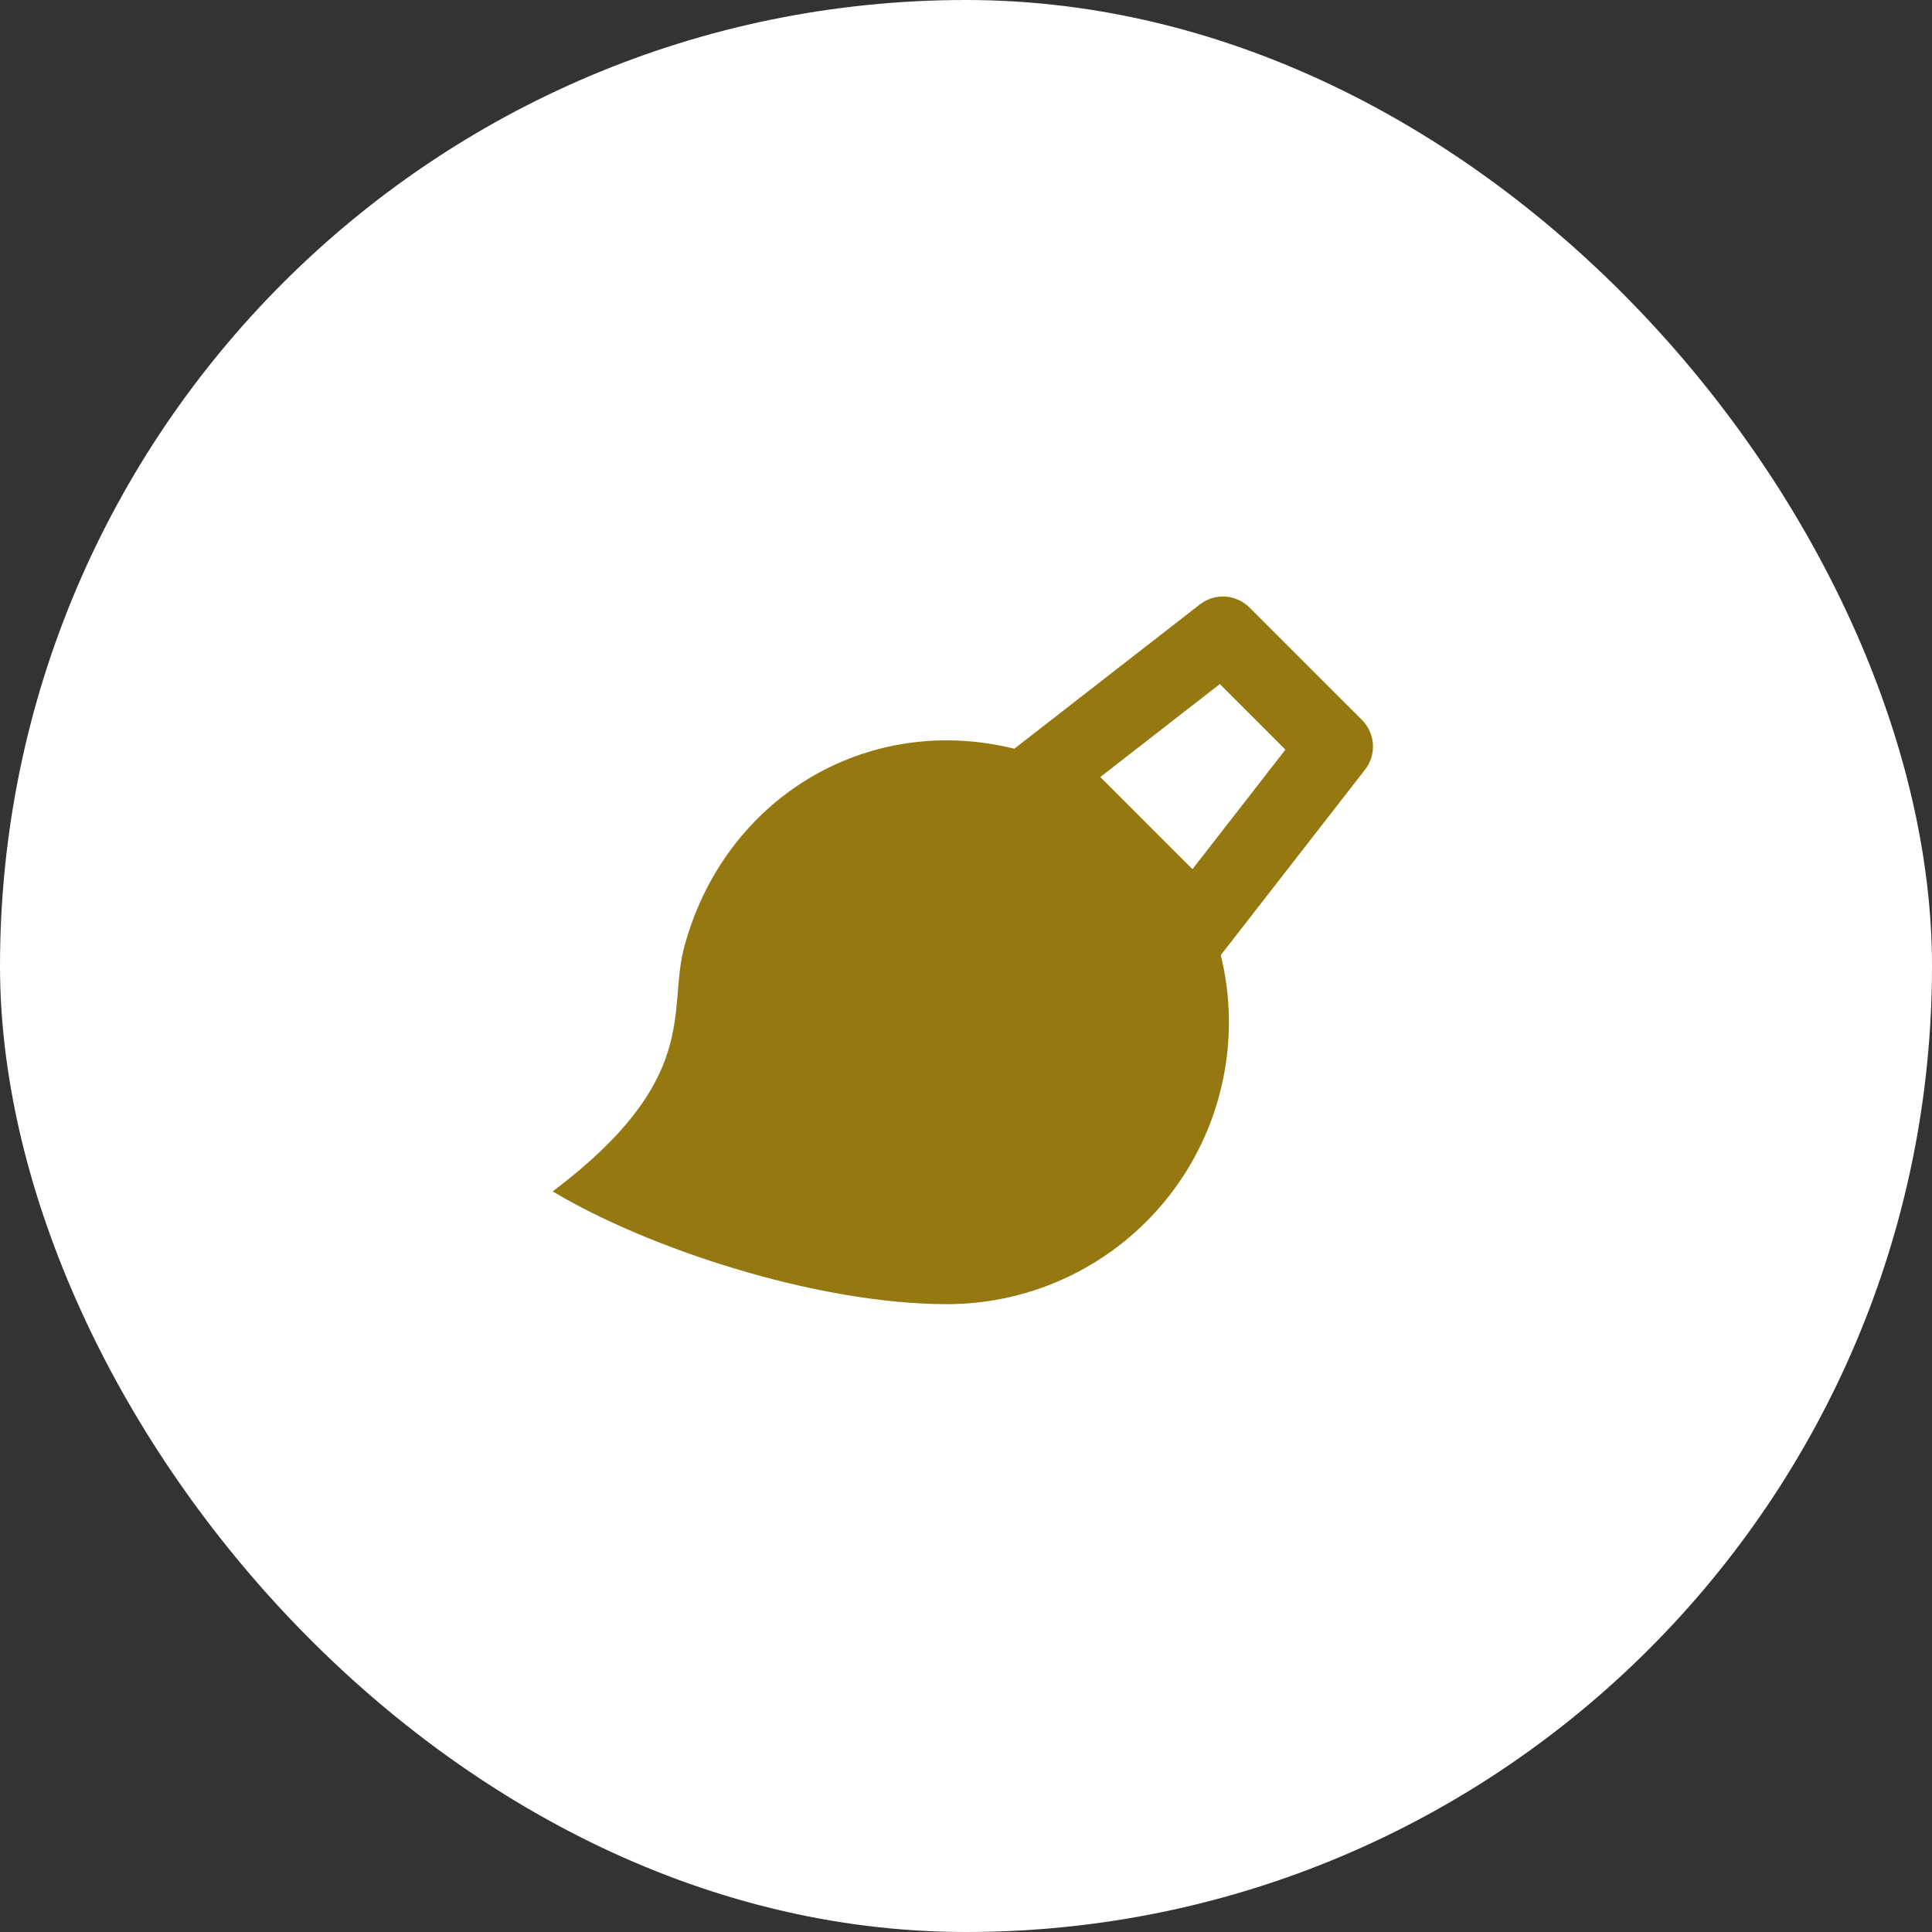 <svg width="120" height="120" viewBox="0 0 120 120" fill="none" xmlns="http://www.w3.org/2000/svg">
<rect x="0" y="0" width="120" height="120" fill="#333333" stroke="none"/>
<rect width="120" height="120" rx="60" fill="white"/>
<g clip-path="url(#clip0_2579_9749)">
<path d="M63.002 46.504L74.527 37.541C74.975 37.193 75.536 37.02 76.103 37.055C76.67 37.09 77.205 37.331 77.607 37.733L84.595 44.719C84.997 45.121 85.239 45.656 85.274 46.224C85.309 46.791 85.136 47.352 84.787 47.801L75.826 59.323C76.458 61.9 76.496 64.587 75.937 67.181C75.379 69.774 74.238 72.207 72.601 74.296C70.964 76.384 68.874 78.073 66.489 79.235C64.104 80.397 61.486 81.002 58.833 81.004C50.661 81.004 40.161 77.5 34.328 74C43.615 67 41.438 62.776 42.495 58.833C44.964 49.617 53.793 44.233 63.002 46.504ZM70.966 50.888C71.118 51.035 71.269 51.187 71.416 51.341L74.065 53.987L79.84 46.562L75.766 42.488L68.341 48.263L70.966 50.888Z" fill="#95780F"/>
</g>
<defs>
<clipPath id="clip0_2579_9749">
<rect width="56" height="56" fill="white" transform="translate(32 32)"/>
</clipPath>
</defs>
</svg>
